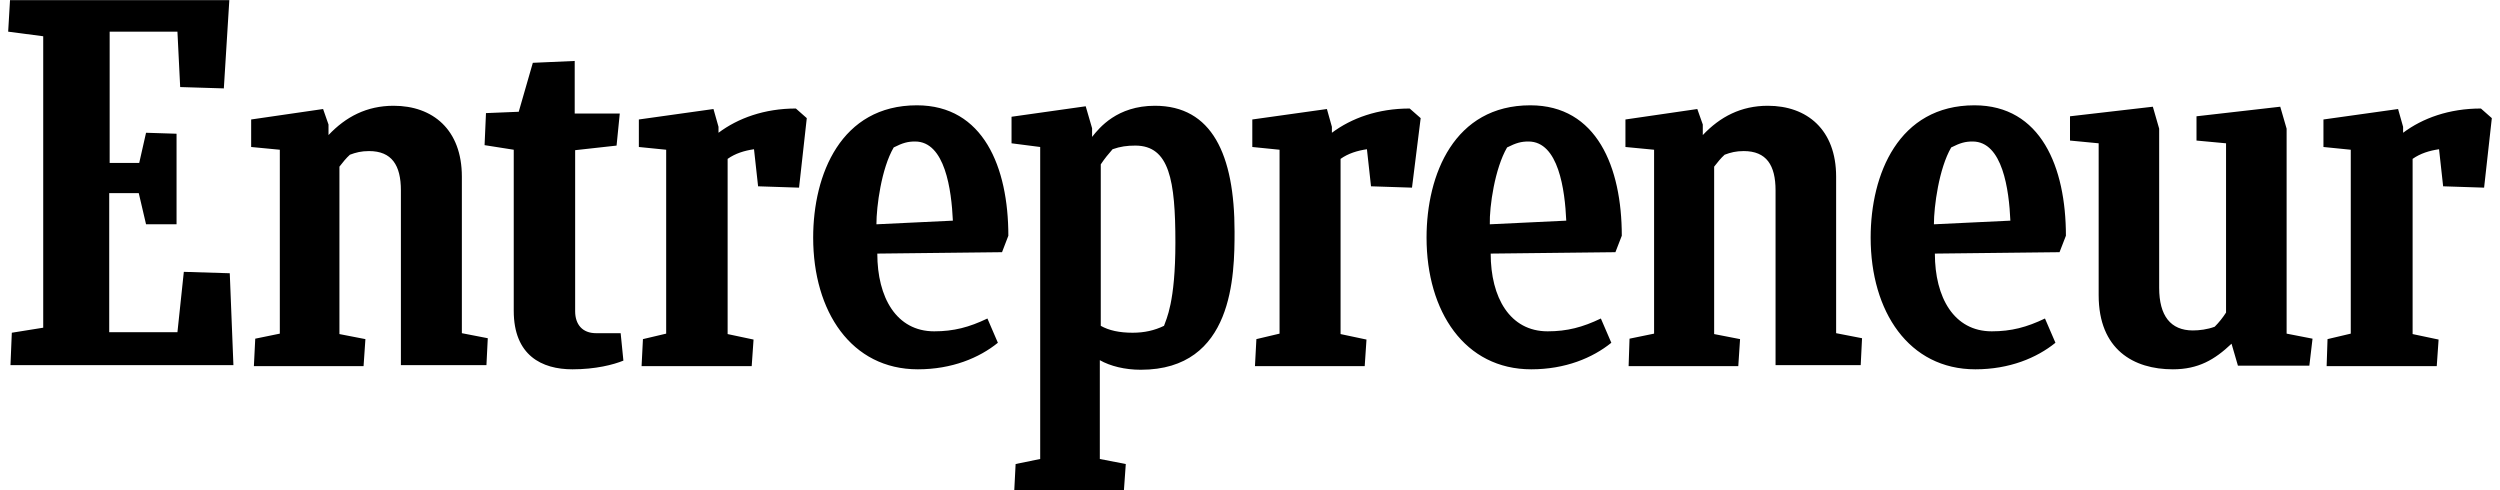 <?xml version="1.0" encoding="UTF-8"?>
<svg xmlns="http://www.w3.org/2000/svg" xmlns:xlink="http://www.w3.org/1999/xlink" width="153px" height="30px" viewBox="0 0 152 30" version="1.1">
<g id="surface1">
<path style=" stroke:none;fill-rule:nonzero;fill:rgb(0%,0%,0%);fill-opacity:1;" d="M 0.223 20.363 L 2.145 20.055 L 2.145 2.219 L 0 1.938 L 0.113 0.008 L 13.535 0.008 L 13.199 5.41 L 10.527 5.328 L 10.359 1.938 L 6.211 1.938 L 6.211 9.973 L 8.02 9.973 L 8.438 8.125 L 10.305 8.184 L 10.305 13.727 L 8.438 13.727 L 7.992 11.82 L 6.184 11.82 L 6.184 20.332 L 10.359 20.332 L 10.75 16.637 L 13.562 16.723 L 13.785 22.348 L 0.141 22.348 Z M 15.039 22.379 L 15.121 20.727 L 16.625 20.418 L 16.625 9.164 L 14.871 8.996 L 14.871 7.312 L 19.273 6.672 L 19.605 7.621 L 19.605 8.266 C 20.664 7.145 21.945 6.473 23.59 6.473 C 25.984 6.473 27.766 7.93 27.766 10.812 L 27.766 20.391 L 29.352 20.699 L 29.27 22.348 L 24.035 22.348 L 24.035 11.652 C 24.035 10.113 23.477 9.246 22.086 9.246 C 21.609 9.246 21.277 9.332 20.914 9.469 C 20.691 9.668 20.469 9.945 20.273 10.199 L 20.273 20.445 L 21.863 20.754 L 21.75 22.406 L 15.039 22.406 Z M 99.172 22.379 L 99.227 20.727 L 100.73 20.418 L 100.73 9.164 L 98.977 8.996 L 98.977 7.312 L 103.375 6.672 L 103.711 7.621 L 103.711 8.266 C 104.77 7.145 106.051 6.473 107.691 6.473 C 110.086 6.473 111.871 7.93 111.871 10.812 L 111.871 20.391 L 113.457 20.699 L 113.375 22.348 L 108.164 22.348 L 108.164 11.652 C 108.164 10.113 107.609 9.246 106.215 9.246 C 105.742 9.246 105.41 9.332 105.047 9.469 C 104.824 9.668 104.602 9.945 104.406 10.199 L 104.406 20.445 L 105.992 20.754 L 105.883 22.406 L 99.172 22.406 Z M 37.652 22.07 C 37.039 22.32 35.953 22.602 34.531 22.602 C 32.668 22.602 30.941 21.762 30.941 19.02 L 30.941 9.164 L 29.156 8.883 L 29.242 6.922 L 31.246 6.84 L 32.109 3.844 L 34.672 3.73 L 34.672 6.949 L 37.43 6.949 L 37.234 8.91 L 34.699 9.191 L 34.699 19.047 C 34.699 19.859 35.145 20.391 35.98 20.391 L 37.484 20.391 Z M 141.891 22.379 L 141.945 20.754 L 143.367 20.418 L 143.367 9.164 L 141.695 8.996 L 141.695 7.312 L 146.262 6.672 L 146.57 7.762 L 146.57 8.125 C 147.766 7.23 149.383 6.641 151.332 6.641 L 152 7.23 L 151.527 11.484 L 149.02 11.402 L 148.77 9.133 C 148.184 9.219 147.629 9.387 147.152 9.723 L 147.152 20.445 L 148.742 20.781 L 148.629 22.406 L 141.891 22.406 Z M 76.305 22.379 L 76.391 20.754 L 77.809 20.418 L 77.809 9.164 L 76.141 8.996 L 76.141 7.312 L 80.707 6.672 L 81.012 7.762 L 81.012 8.125 C 82.211 7.23 83.824 6.641 85.773 6.641 L 86.445 7.23 L 85.914 11.484 L 83.406 11.402 L 83.156 9.133 C 82.574 9.219 82.016 9.387 81.543 9.723 L 81.543 20.445 L 83.129 20.781 L 83.02 22.406 L 76.305 22.406 Z M 38.766 22.379 L 38.848 20.754 L 40.27 20.418 L 40.27 9.164 L 38.598 8.996 L 38.598 7.312 L 43.164 6.672 L 43.473 7.762 L 43.473 8.125 C 44.668 7.23 46.285 6.641 48.207 6.641 L 48.875 7.23 L 48.402 11.484 L 45.895 11.402 L 45.645 9.133 C 45.059 9.219 44.504 9.387 44.031 9.723 L 44.031 20.445 L 45.617 20.781 L 45.504 22.406 L 38.766 22.406 Z M 53.191 15.52 C 53.191 18.207 54.359 20.277 56.672 20.277 C 57.871 20.277 58.816 20.027 59.93 19.492 L 60.57 20.977 C 59.43 21.902 57.758 22.602 55.672 22.602 C 51.605 22.602 49.266 19.074 49.266 14.539 C 49.266 10.676 50.965 6.445 55.613 6.445 C 59.68 6.445 61.211 10.227 61.211 14.426 L 60.824 15.434 Z M 53.137 13.727 L 57.816 13.504 C 57.73 11.625 57.34 8.66 55.504 8.66 C 55.059 8.66 54.75 8.742 54.195 9.023 C 53.441 10.309 53.137 12.633 53.137 13.727 Z M 117.914 15.52 C 117.914 18.207 119.082 20.277 121.395 20.277 C 122.59 20.277 123.539 20.027 124.652 19.492 L 125.293 20.977 C 124.152 21.902 122.48 22.602 120.391 22.602 C 116.324 22.602 113.984 19.074 113.984 14.539 C 113.984 10.676 115.684 6.445 120.336 6.445 C 124.402 6.445 125.934 10.227 125.934 14.426 L 125.543 15.434 Z M 117.855 13.727 L 122.535 13.504 C 122.453 11.625 122.062 8.66 120.223 8.66 C 119.777 8.66 119.473 8.742 118.914 9.023 C 118.164 10.309 117.855 12.633 117.855 13.727 Z M 90.73 15.52 C 90.73 18.207 91.902 20.277 94.215 20.277 C 95.41 20.277 96.359 20.027 97.473 19.492 L 98.113 20.977 C 96.969 21.902 95.301 22.602 93.211 22.602 C 89.145 22.602 86.805 19.074 86.805 14.539 C 86.805 10.676 88.504 6.445 93.156 6.445 C 97.223 6.445 98.754 10.227 98.754 14.426 L 98.363 15.434 Z M 90.676 13.727 L 95.355 13.504 C 95.273 11.625 94.883 8.66 93.043 8.66 C 92.598 8.66 92.293 8.742 91.734 9.023 C 90.984 10.309 90.648 12.633 90.676 13.727 Z M 136.461 22.379 L 136.07 21.035 C 135.039 22.012 134.039 22.602 132.477 22.602 C 130.082 22.602 127.938 21.398 127.938 18.066 L 127.938 8.77 L 126.184 8.602 L 126.184 7.117 L 131.254 6.531 L 131.641 7.875 L 131.641 17.617 C 131.641 19.324 132.34 20.223 133.703 20.223 C 134.094 20.223 134.594 20.164 135.039 19.996 C 135.301 19.734 135.535 19.441 135.734 19.129 L 135.734 8.77 L 133.926 8.602 L 133.926 7.117 L 139.051 6.531 L 139.441 7.875 L 139.441 20.418 L 141.027 20.727 L 140.832 22.379 Z M 68.816 20.363 C 68.008 20.363 67.367 20.223 66.867 19.941 L 66.867 10.059 C 67.09 9.723 67.34 9.414 67.59 9.133 C 68.062 8.965 68.48 8.91 68.98 8.91 C 71.07 8.91 71.434 11.039 71.434 14.848 C 71.434 18.516 70.875 19.523 70.738 19.941 C 70.152 20.223 69.539 20.363 68.816 20.363 Z M 75.055 14.176 C 75.055 9.441 73.66 6.473 70.18 6.473 C 67.867 6.473 66.781 7.816 66.336 8.379 L 66.336 7.848 L 65.945 6.504 L 61.406 7.145 L 61.406 8.77 L 63.16 8.996 L 63.16 28.09 L 61.656 28.398 L 61.574 29.992 L 68.285 29.992 L 68.398 28.398 L 66.809 28.09 L 66.809 22.043 C 67.449 22.406 68.34 22.629 69.316 22.629 C 74.996 22.629 75.055 16.832 75.055 14.176 Z M 75.055 14.176 "/>
</g>
</svg>

